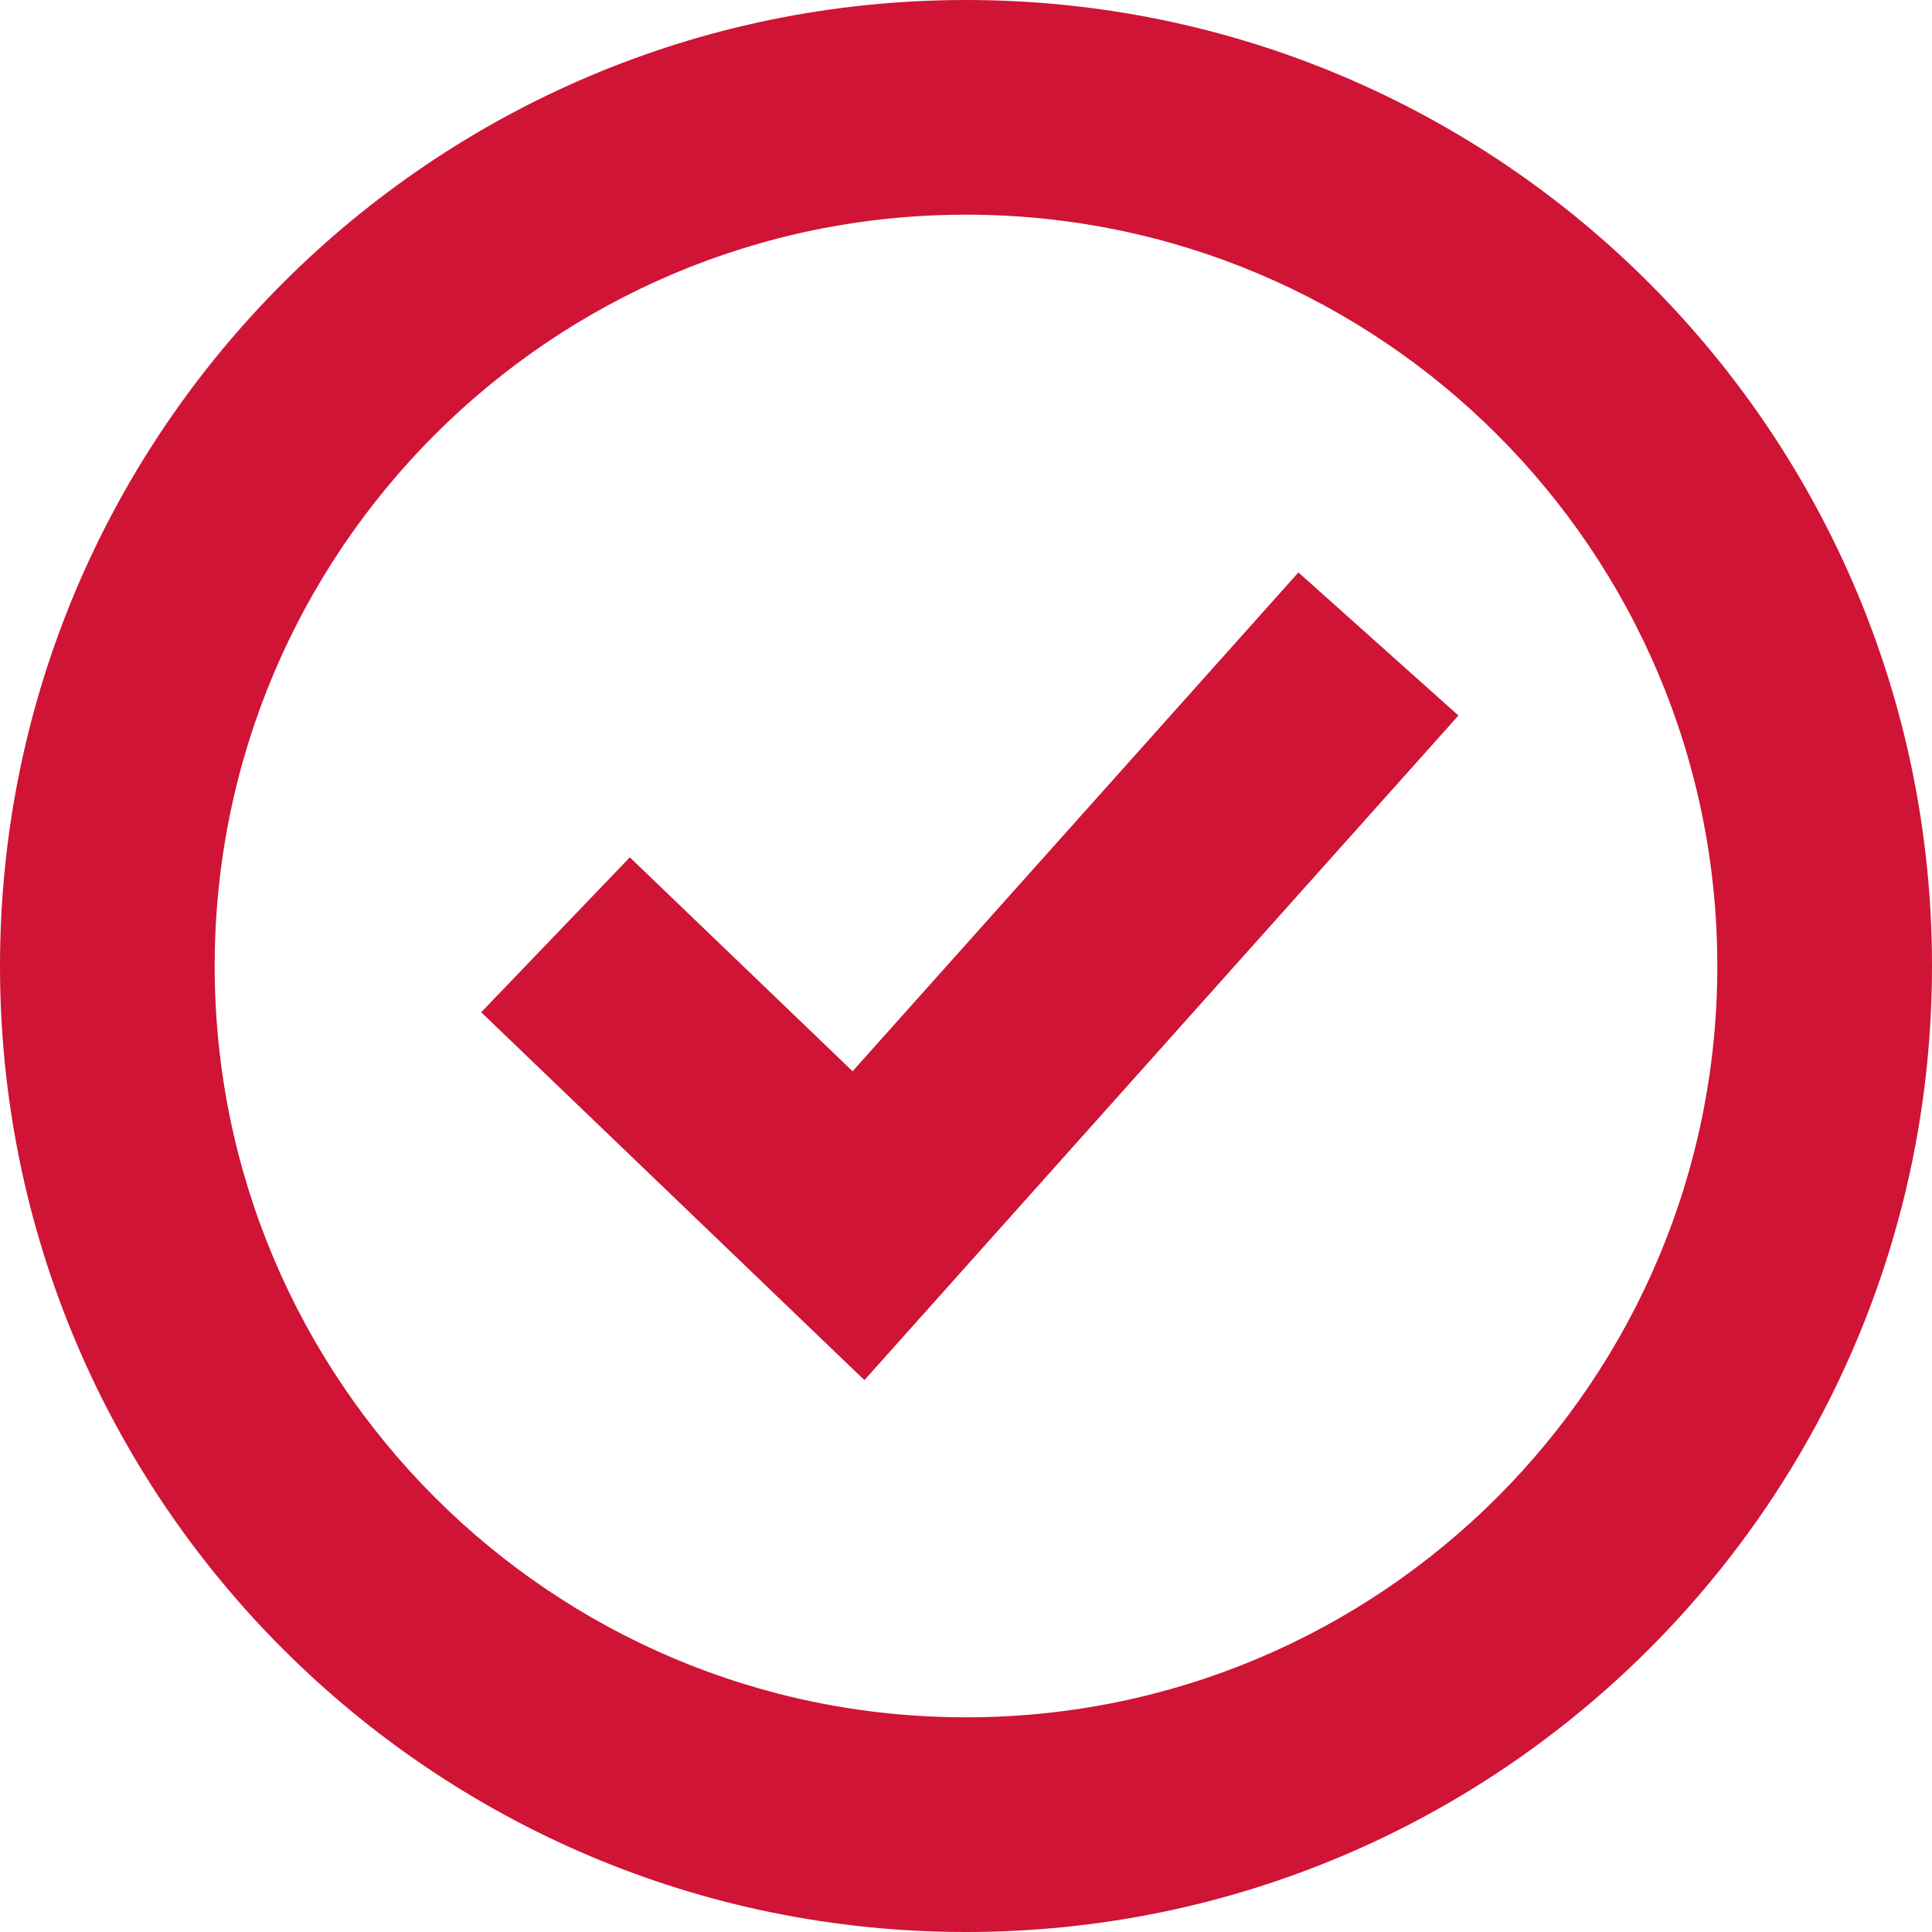 <?xml version="1.0" encoding="UTF-8"?> <svg xmlns="http://www.w3.org/2000/svg" width="17" height="17" viewBox="0 0 17 17" fill="none"> <path d="M8.5 0C3.806 0 0 3.806 0 8.5C0 13.194 3.806 17 8.5 17C13.194 17 17 13.194 17 8.5C17 3.806 13.194 0 8.5 0ZM8.5 15.111C4.849 15.111 1.889 12.151 1.889 8.5C1.889 4.849 4.849 1.889 8.5 1.889C12.151 1.889 15.111 4.849 15.111 8.5C15.111 12.151 12.151 15.111 8.5 15.111Z" fill="#CF1436"></path> <path d="M11.425 5.037L7.502 9.426L5.542 7.544L4.234 8.907L7.606 12.144L12.833 6.296L11.425 5.037Z" fill="#CF1436"></path> </svg> 